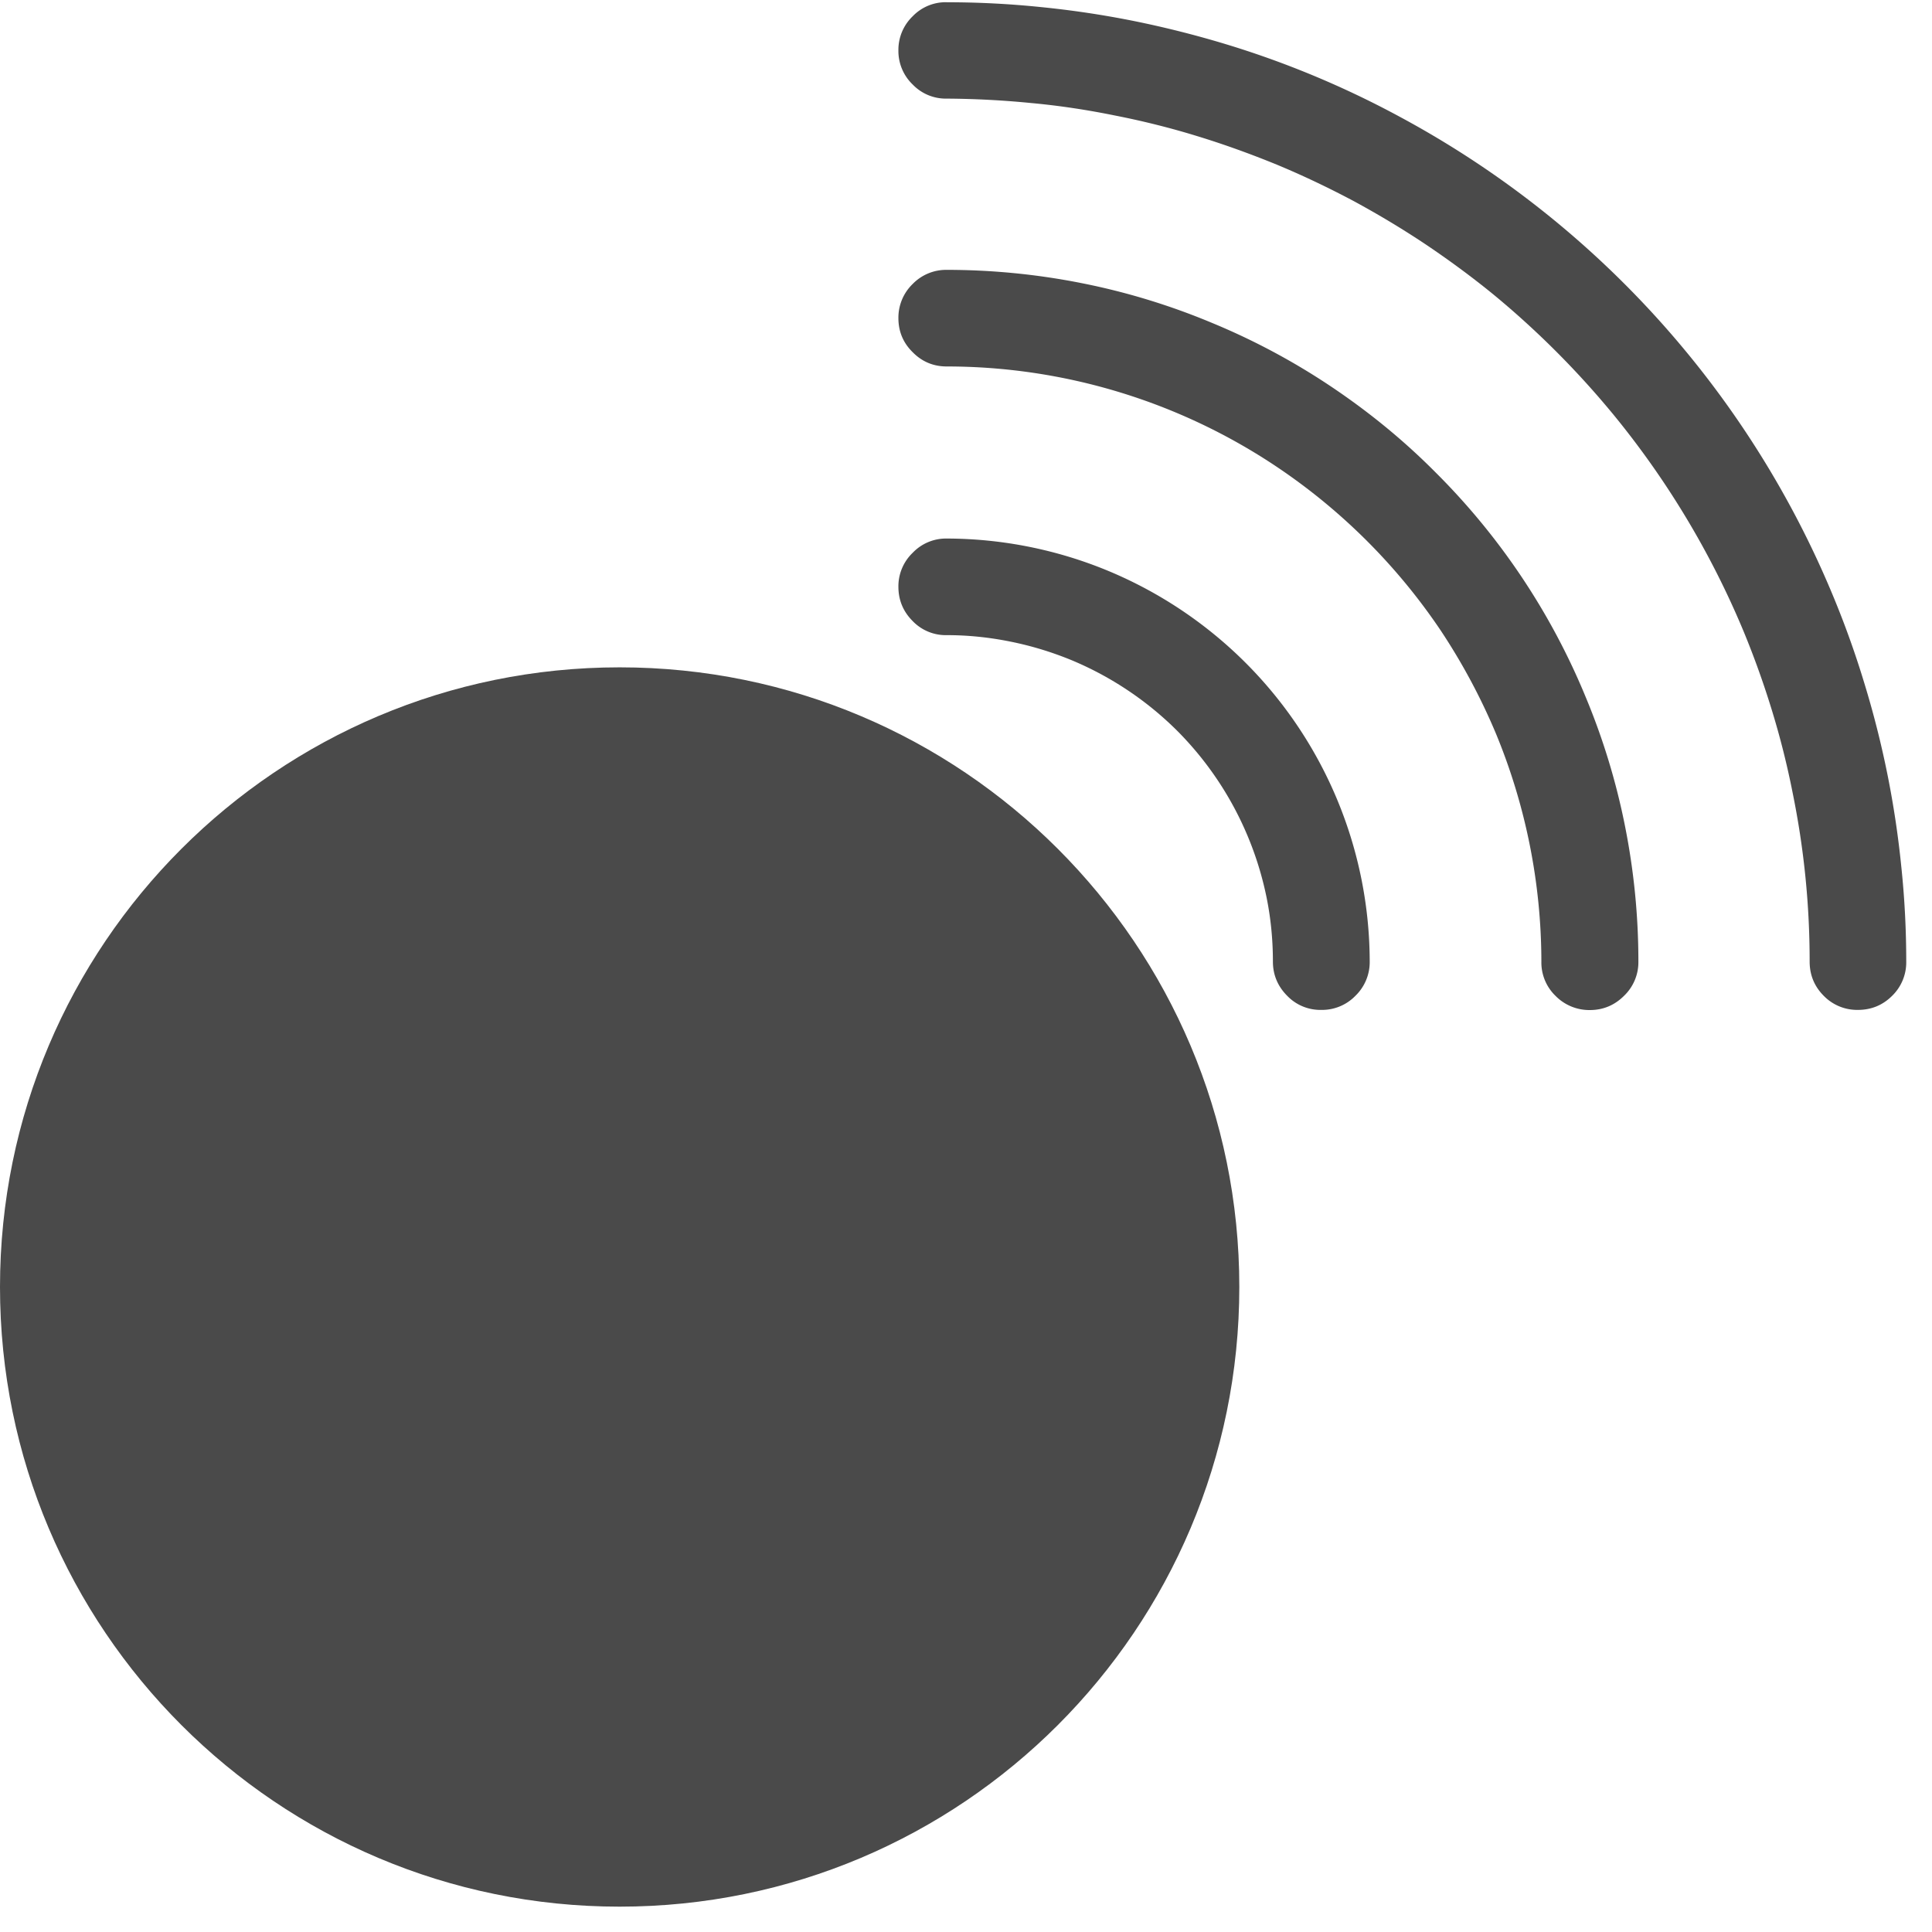 <svg version="1.0" height="50" viewBox="0 0 37.5 37.5" width="50" xmlns="http://www.w3.org/2000/svg"><defs><clipPath id="a"><path d="M17.395 10H27v9.984h-9.605Zm0 0"></path></clipPath><clipPath id="b"><path d="M17.395 5H32v14.984H17.395Zm0 0"></path></clipPath><clipPath id="c"><path d="M17.395 0H37v19.984H17.395Zm0 0"></path></clipPath><clipPath id="d"><path d="M0 12.953h24.055v24.055H0Zm0 0"></path></clipPath><clipPath id="e"><path d="M12.027 12.953C5.383 12.953 0 18.336 0 24.98c0 6.641 5.383 12.028 12.027 12.028 6.641 0 12.028-5.387 12.028-12.028 0-6.644-5.387-12.027-12.028-12.027Zm0 0"></path></clipPath></defs><g clip-path="url(#a)"><path d="M18.375 10.453a.894.894 0 0 0-.66.277.9.9 0 0 0-.277.66c0 .258.093.481.277.665a.89.89 0 0 0 .66.273c.418 0 .828.043 1.234.125.41.082.805.203 1.188.36a6.396 6.396 0 0 1 2.055 1.374 6.396 6.396 0 0 1 1.734 3.242c.082.407.121.821.121 1.235 0 .258.094.48.277.664a.89.89 0 0 0 .66.274.9.9 0 0 0 .665-.274.909.909 0 0 0 .277-.664 8.227 8.227 0 0 0-2.41-5.8 8.263 8.263 0 0 0-2.66-1.781 8.227 8.227 0 0 0-3.141-.63Zm0 0" fill="#4a4a4a"></path></g><g clip-path="url(#b)"><path d="M18.375 5.238a.905.905 0 0 0-.66.274.909.909 0 0 0-.277.664c0 .258.093.48.277.66.18.184.402.277.66.277a11.514 11.514 0 0 1 6.41 1.95 11.654 11.654 0 0 1 3.188 3.188c.418.632.773 1.296 1.066 1.995a11.62 11.62 0 0 1 .879 4.418.9.9 0 0 0 .273.664.918.918 0 0 0 .668.277c.258 0 .48-.093.664-.277a.903.903 0 0 0 .278-.664c0-.883-.086-1.754-.258-2.621a13.168 13.168 0 0 0-.766-2.516 13.282 13.282 0 0 0-2.91-4.355c-.62-.625-1.3-1.18-2.035-1.672a13.219 13.219 0 0 0-2.32-1.238 13.168 13.168 0 0 0-2.516-.766 13.43 13.43 0 0 0-2.621-.258Zm0 0" fill="#4a4a4a"></path></g><g clip-path="url(#c)"><path d="M18.375.043a.89.89 0 0 0-.66.273.903.903 0 0 0-.277.664.9.9 0 0 0 .277.66.89.89 0 0 0 .66.274 17.75 17.75 0 0 1 1.64.086c.547.05 1.09.133 1.626.242.539.106 1.07.238 1.593.399.524.16 1.04.347 1.547.554.508.211 1 .446 1.485.703.484.262.953.543 1.41.848.453.305.894.629 1.32.977a17.122 17.122 0 0 1 2.32 2.324 16.866 16.866 0 0 1 2.528 4.21c.21.509.394 1.024.554 1.548.16.523.293 1.054.399 1.593a16.31 16.31 0 0 1 .328 3.266c0 .258.09.48.273.664a.905.905 0 0 0 .664.274c.258 0 .481-.09.665-.274a.905.905 0 0 0 .273-.664c0-.61-.031-1.219-.094-1.824a18.41 18.41 0 0 0-.719-3.578 18.015 18.015 0 0 0-.617-1.719 18.683 18.683 0 0 0-8.426-9.29A18.19 18.19 0 0 0 23.778.853a19.616 19.616 0 0 0-1.773-.446c-.598-.12-1.2-.21-1.805-.27a17.773 17.773 0 0 0-1.824-.093Zm0 0" fill="#4a4a4a"></path></g><g clip-path="url(#d)"><g clip-path="url(#e)"><path d="M0 12.953h24.055v24.055H0Zm0 0" fill="#4a4a4a"></path></g></g></svg>